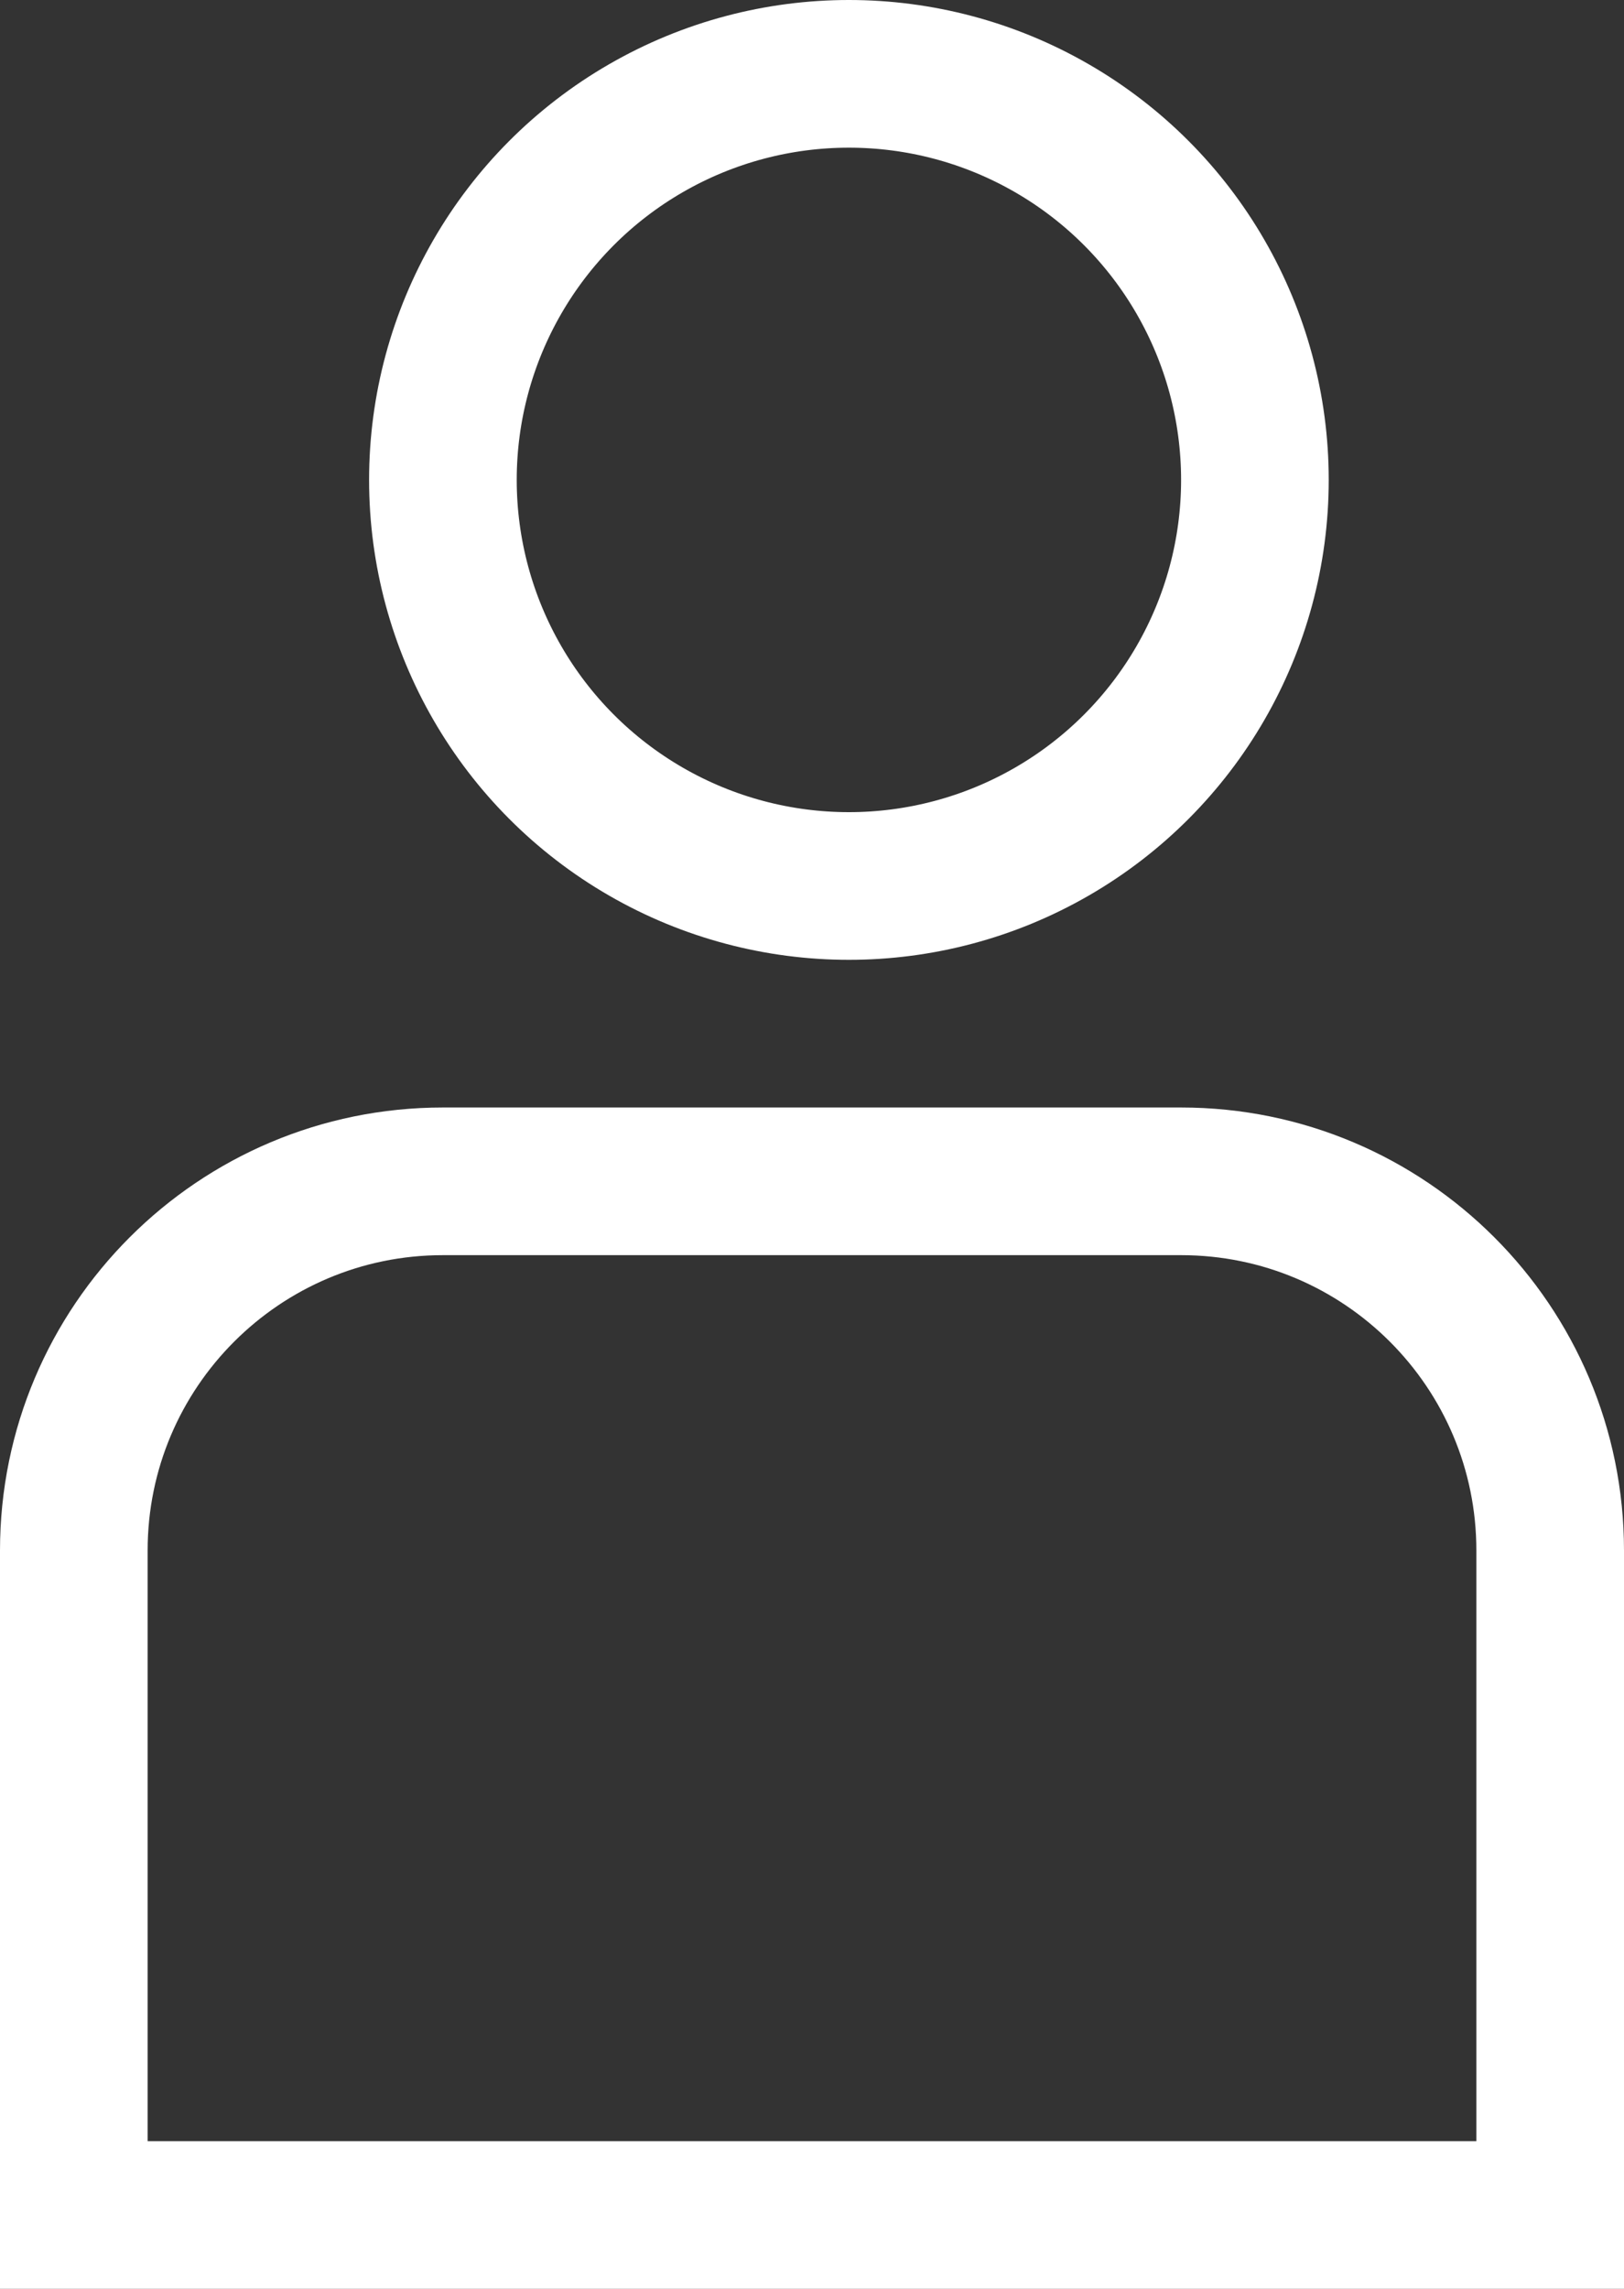 <svg width="22" height="31" viewBox="0 0 22 31" fill="none" xmlns="http://www.w3.org/2000/svg">
<rect x="0" y="0" width="22" height="31" fill="#333333" stroke="none"/>
<path d="M6 16H16C18.761 16 21 18.239 21 21V30H1V21C1 18.239 3.239 16 6 16Z" stroke="white" stroke-width="2"/>
<circle cx="11.5" cy="6.5" r="5.5" stroke="white" stroke-width="2"/>
</svg>
